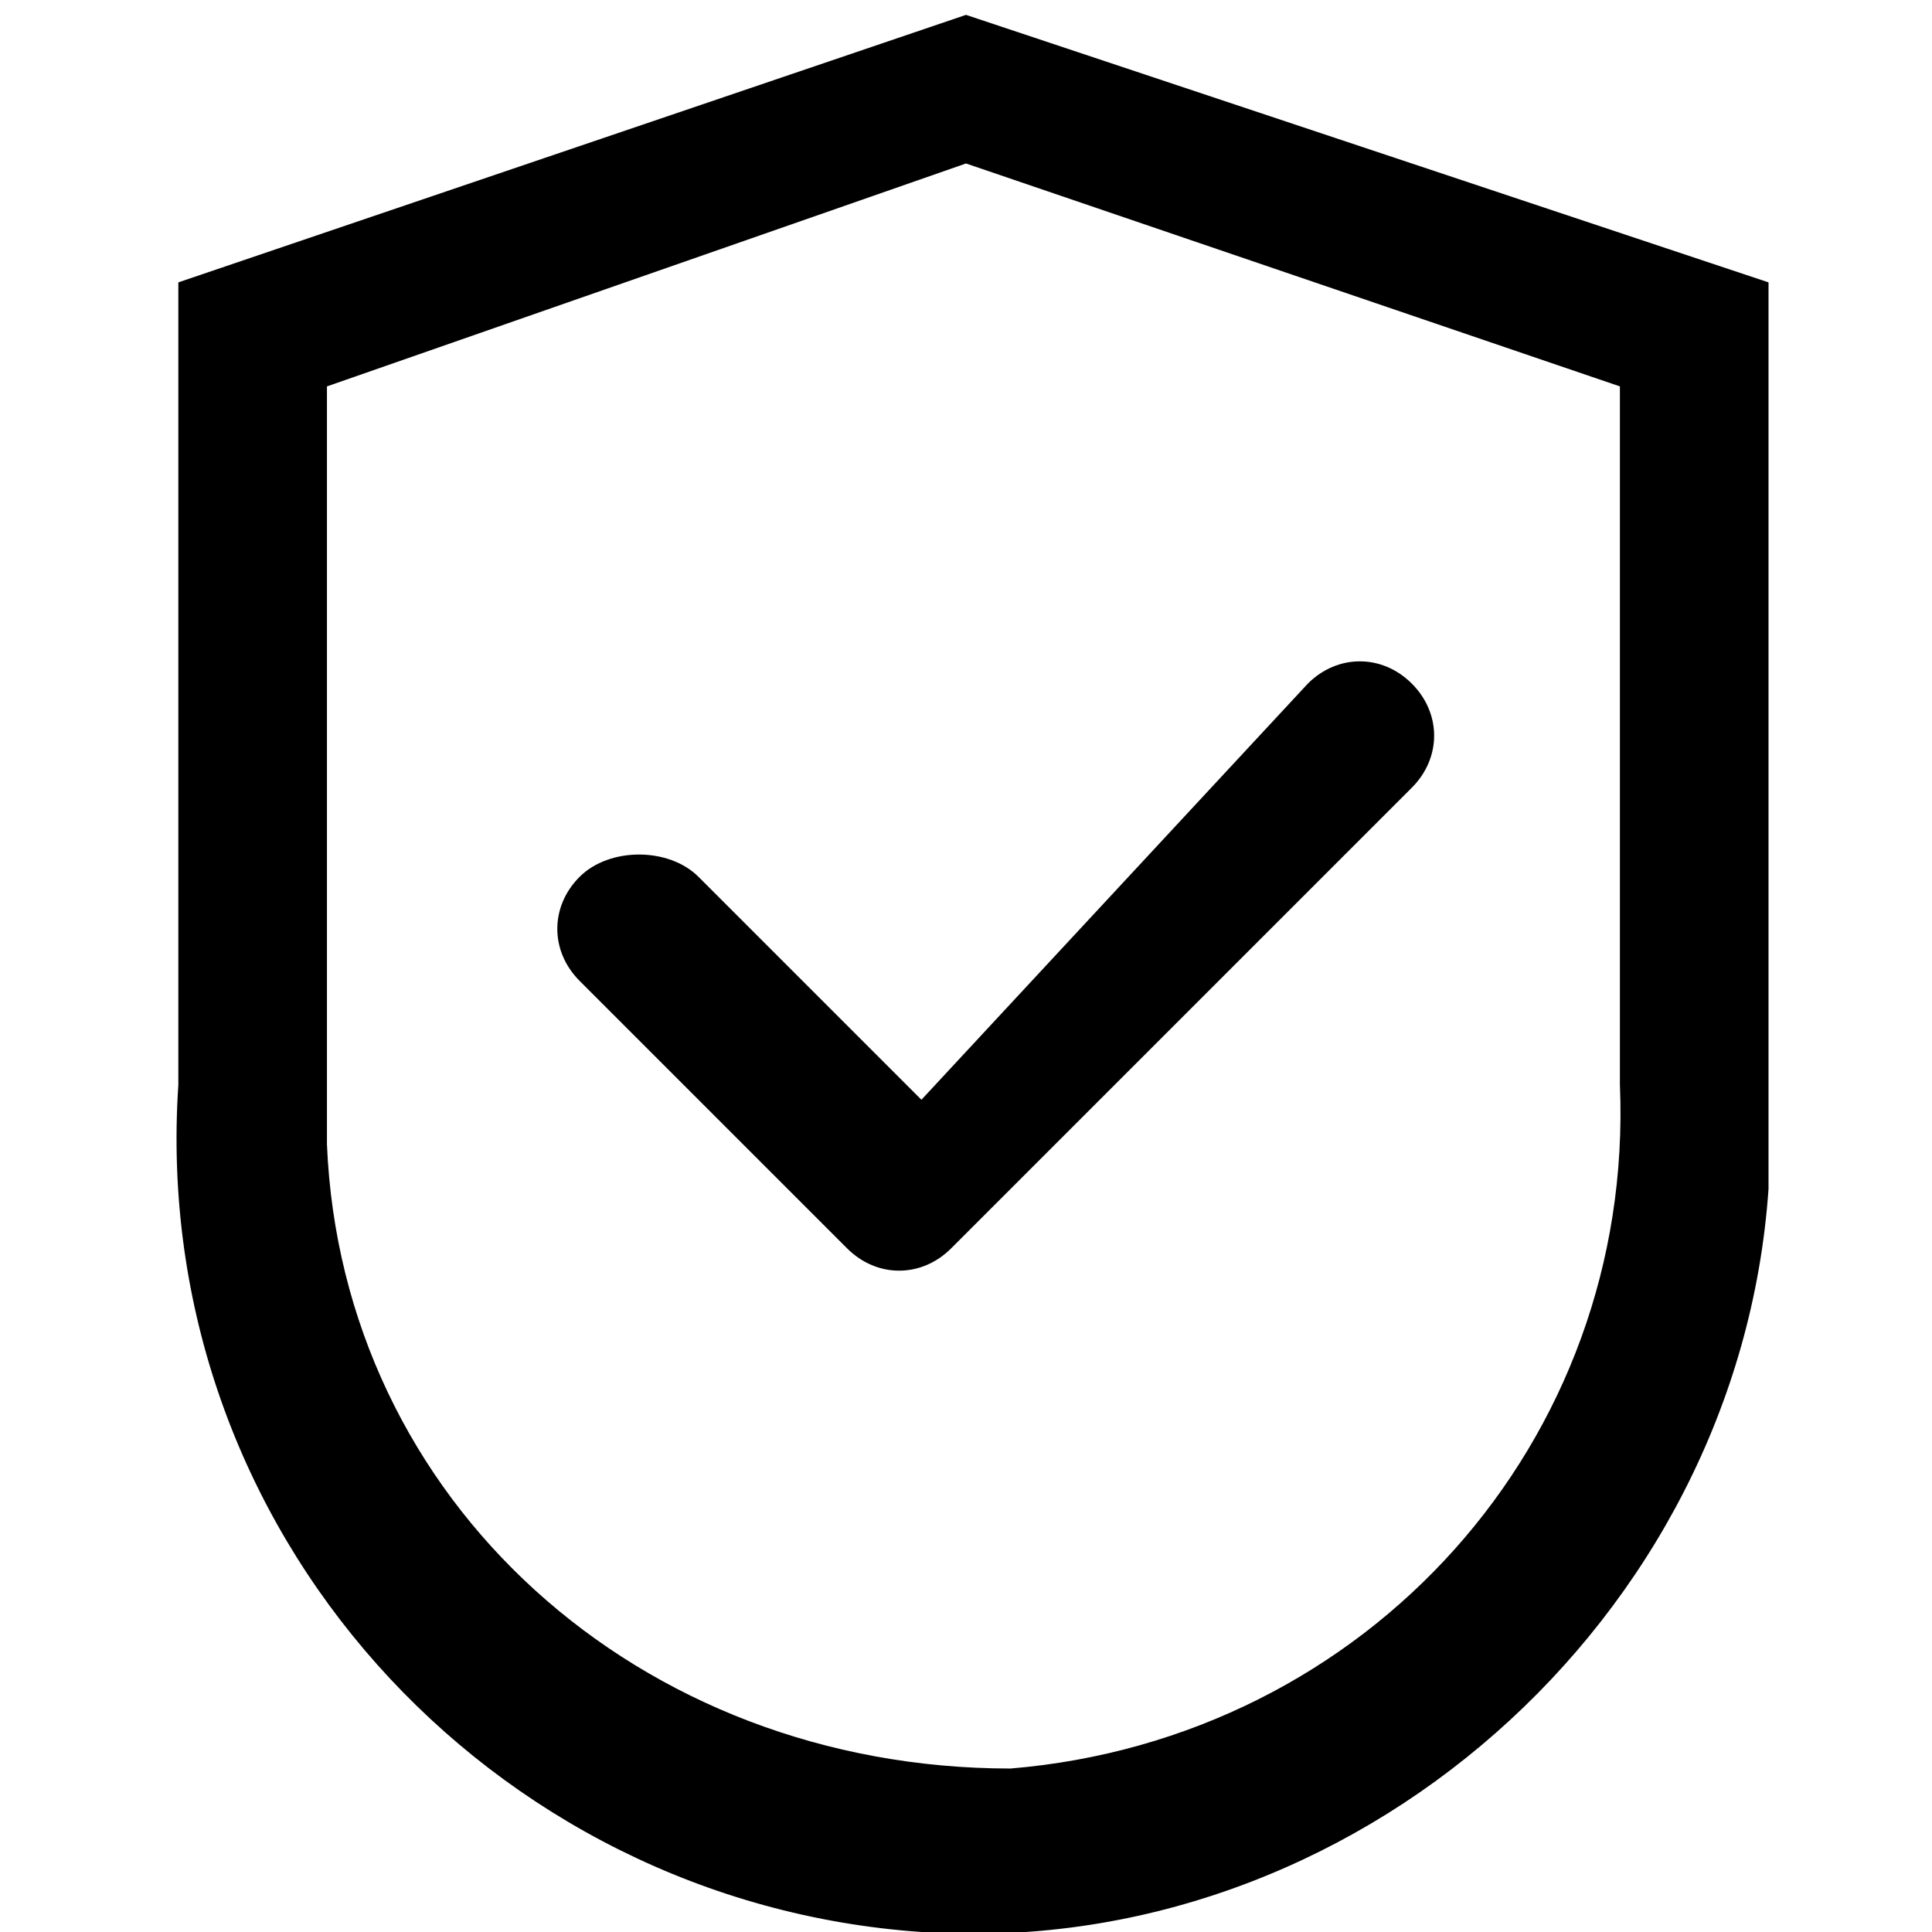<?xml version="1.0" encoding="utf-8"?>
<!-- Generator: Adobe Illustrator 25.1.0, SVG Export Plug-In . SVG Version: 6.00 Build 0)  -->
<svg version="1.1" id="图层_1" xmlns="http://www.w3.org/2000/svg" xmlns:xlink="http://www.w3.org/1999/xlink" x="0px" y="0px"
	 viewBox="0 0 13 13" style="enable-background:new 0 0 13 13;" xml:space="preserve">
<style type="text/css">
	.st0{fill:#000;}
</style>
<g id="图层_2_1_">
	<g id="图层_1-2">
		<path class="st0" d="M4.7,5.9c-0.2-0.2-0.6-0.2-0.8,0c-0.2,0.2-0.2,0.5,0,0.7l1.8,1.8c0.2,0.2,0.5,0.2,0.7,0l0,0l3.1-3.1
			c0.2-0.2,0.2-0.5,0-0.7l0,0c-0.2-0.2-0.5-0.2-0.7,0L6.2,7.4L4.7,5.9z M10.9,7.3c0.1,2.4-1.7,4.4-4.1,4.6c-2.5,0-4.5-1.8-4.6-4.2
			c0-0.1,0-0.3,0-0.4V2.6l4.3-1.5l4.4,1.5V7.3z M6.5,0.1L1.2,1.9v5.4c-0.2,3,2.1,5.5,5,5.7c2.9,0.2,5.5-2.1,5.7-5c0-0.2,0-0.4,0-0.7
			V1.9L6.5,0.1z"/>
	</g>
</g>
</svg>
